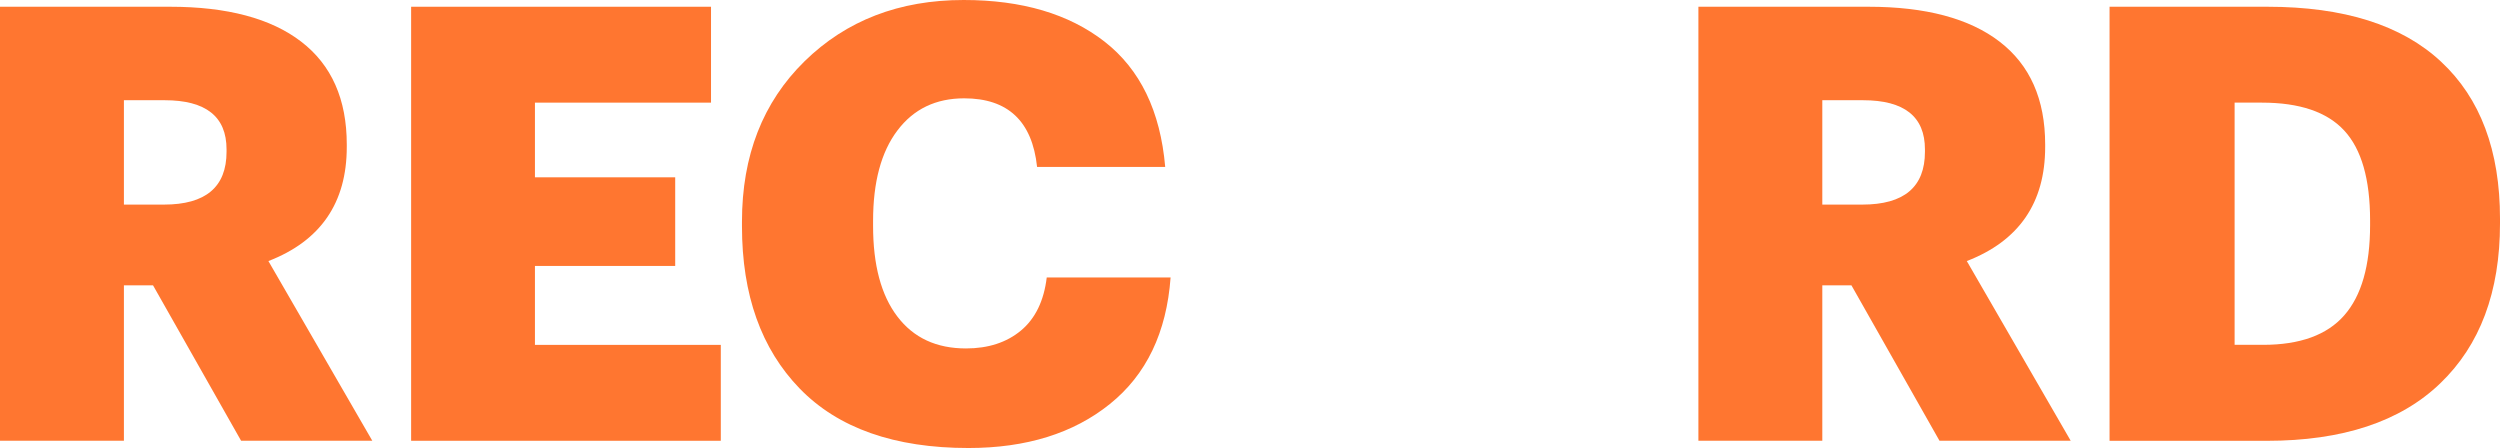 <?xml version="1.0" encoding="utf-8"?>
<svg xmlns="http://www.w3.org/2000/svg" fill="none" height="100%" overflow="visible" preserveAspectRatio="none" style="display: block;" viewBox="0 0 100.455 18.002" width="100%">
<g id="Group">
<path d="M3.16857e-05 17.709V0.271H6.833C9.125 0.271 10.885 0.737 12.103 1.674C13.322 2.61 13.934 3.987 13.934 5.808V5.906C13.934 8.149 12.884 9.679 10.785 10.49L14.959 17.709H9.687L6.149 11.465H4.979V17.709H0.002H3.16857e-05ZM4.977 8.221H6.588C8.264 8.221 9.103 7.514 9.103 6.099V6.001C9.103 4.684 8.272 4.027 6.613 4.027H4.979V8.223L4.977 8.221Z" fill="#FF7630" id="Vector"/>
<path d="M16.52 17.709V0.271H28.57V4.124H21.495V7.125H27.131V10.686H21.495V13.858H28.963V17.711H16.52V17.709Z" fill="#FF7630" id="Vector_2"/>
<path d="M38.917 18.002C35.941 18.002 33.679 17.205 32.132 15.611C30.588 14.017 29.814 11.847 29.814 9.098V8.902C29.814 6.252 30.653 4.106 32.328 2.463C34.004 0.821 36.135 1.45323e-05 38.722 1.45323e-05C41.062 1.45323e-05 42.949 0.558 44.38 1.67C45.812 2.784 46.627 4.463 46.82 6.707H41.672C41.476 4.87 40.5 3.951 38.742 3.951C37.604 3.951 36.709 4.381 36.059 5.244C35.407 6.105 35.082 7.316 35.082 8.878V9.074C35.082 10.652 35.407 11.867 36.059 12.72C36.709 13.575 37.627 14.001 38.816 14.001C39.708 14.001 40.446 13.762 41.024 13.282C41.6 12.802 41.947 12.09 42.06 11.148H47.037C46.876 13.36 46.063 15.055 44.598 16.233C43.135 17.412 41.239 18.002 38.913 18.002H38.917Z" fill="#FF7630" id="Vector_3"/>
<path d="M68.245 17.709V0.271H75.078C77.37 0.271 79.13 0.737 80.348 1.674C81.567 2.61 82.179 3.987 82.179 5.808V5.906C82.179 8.149 81.129 9.679 79.03 10.49L83.204 17.709H77.932L74.394 11.465H73.224V17.709H68.247H68.245ZM73.224 8.221H74.832C76.509 8.221 77.348 7.514 77.348 6.099V6.001C77.348 4.684 76.517 4.027 74.858 4.027H73.224V8.223V8.221Z" fill="#FF7630" id="Vector_4"/>
<path d="M84.766 17.709V0.271H91.109C94.182 0.271 96.508 1.006 98.087 2.479C99.666 3.949 100.455 6.051 100.455 8.785V8.98C100.455 11.728 99.654 13.872 98.049 15.408C96.449 16.944 94.127 17.713 91.083 17.713H84.764L84.766 17.709ZM89.791 13.856H90.939C92.418 13.856 93.505 13.461 94.196 12.672C94.888 11.885 95.235 10.676 95.235 9.05V8.855C95.235 7.197 94.888 5.993 94.196 5.246C93.505 4.497 92.402 4.124 90.89 4.124H89.791V13.858V13.856Z" fill="#FF7630" id="Vector_5"/>
</g>
</svg>